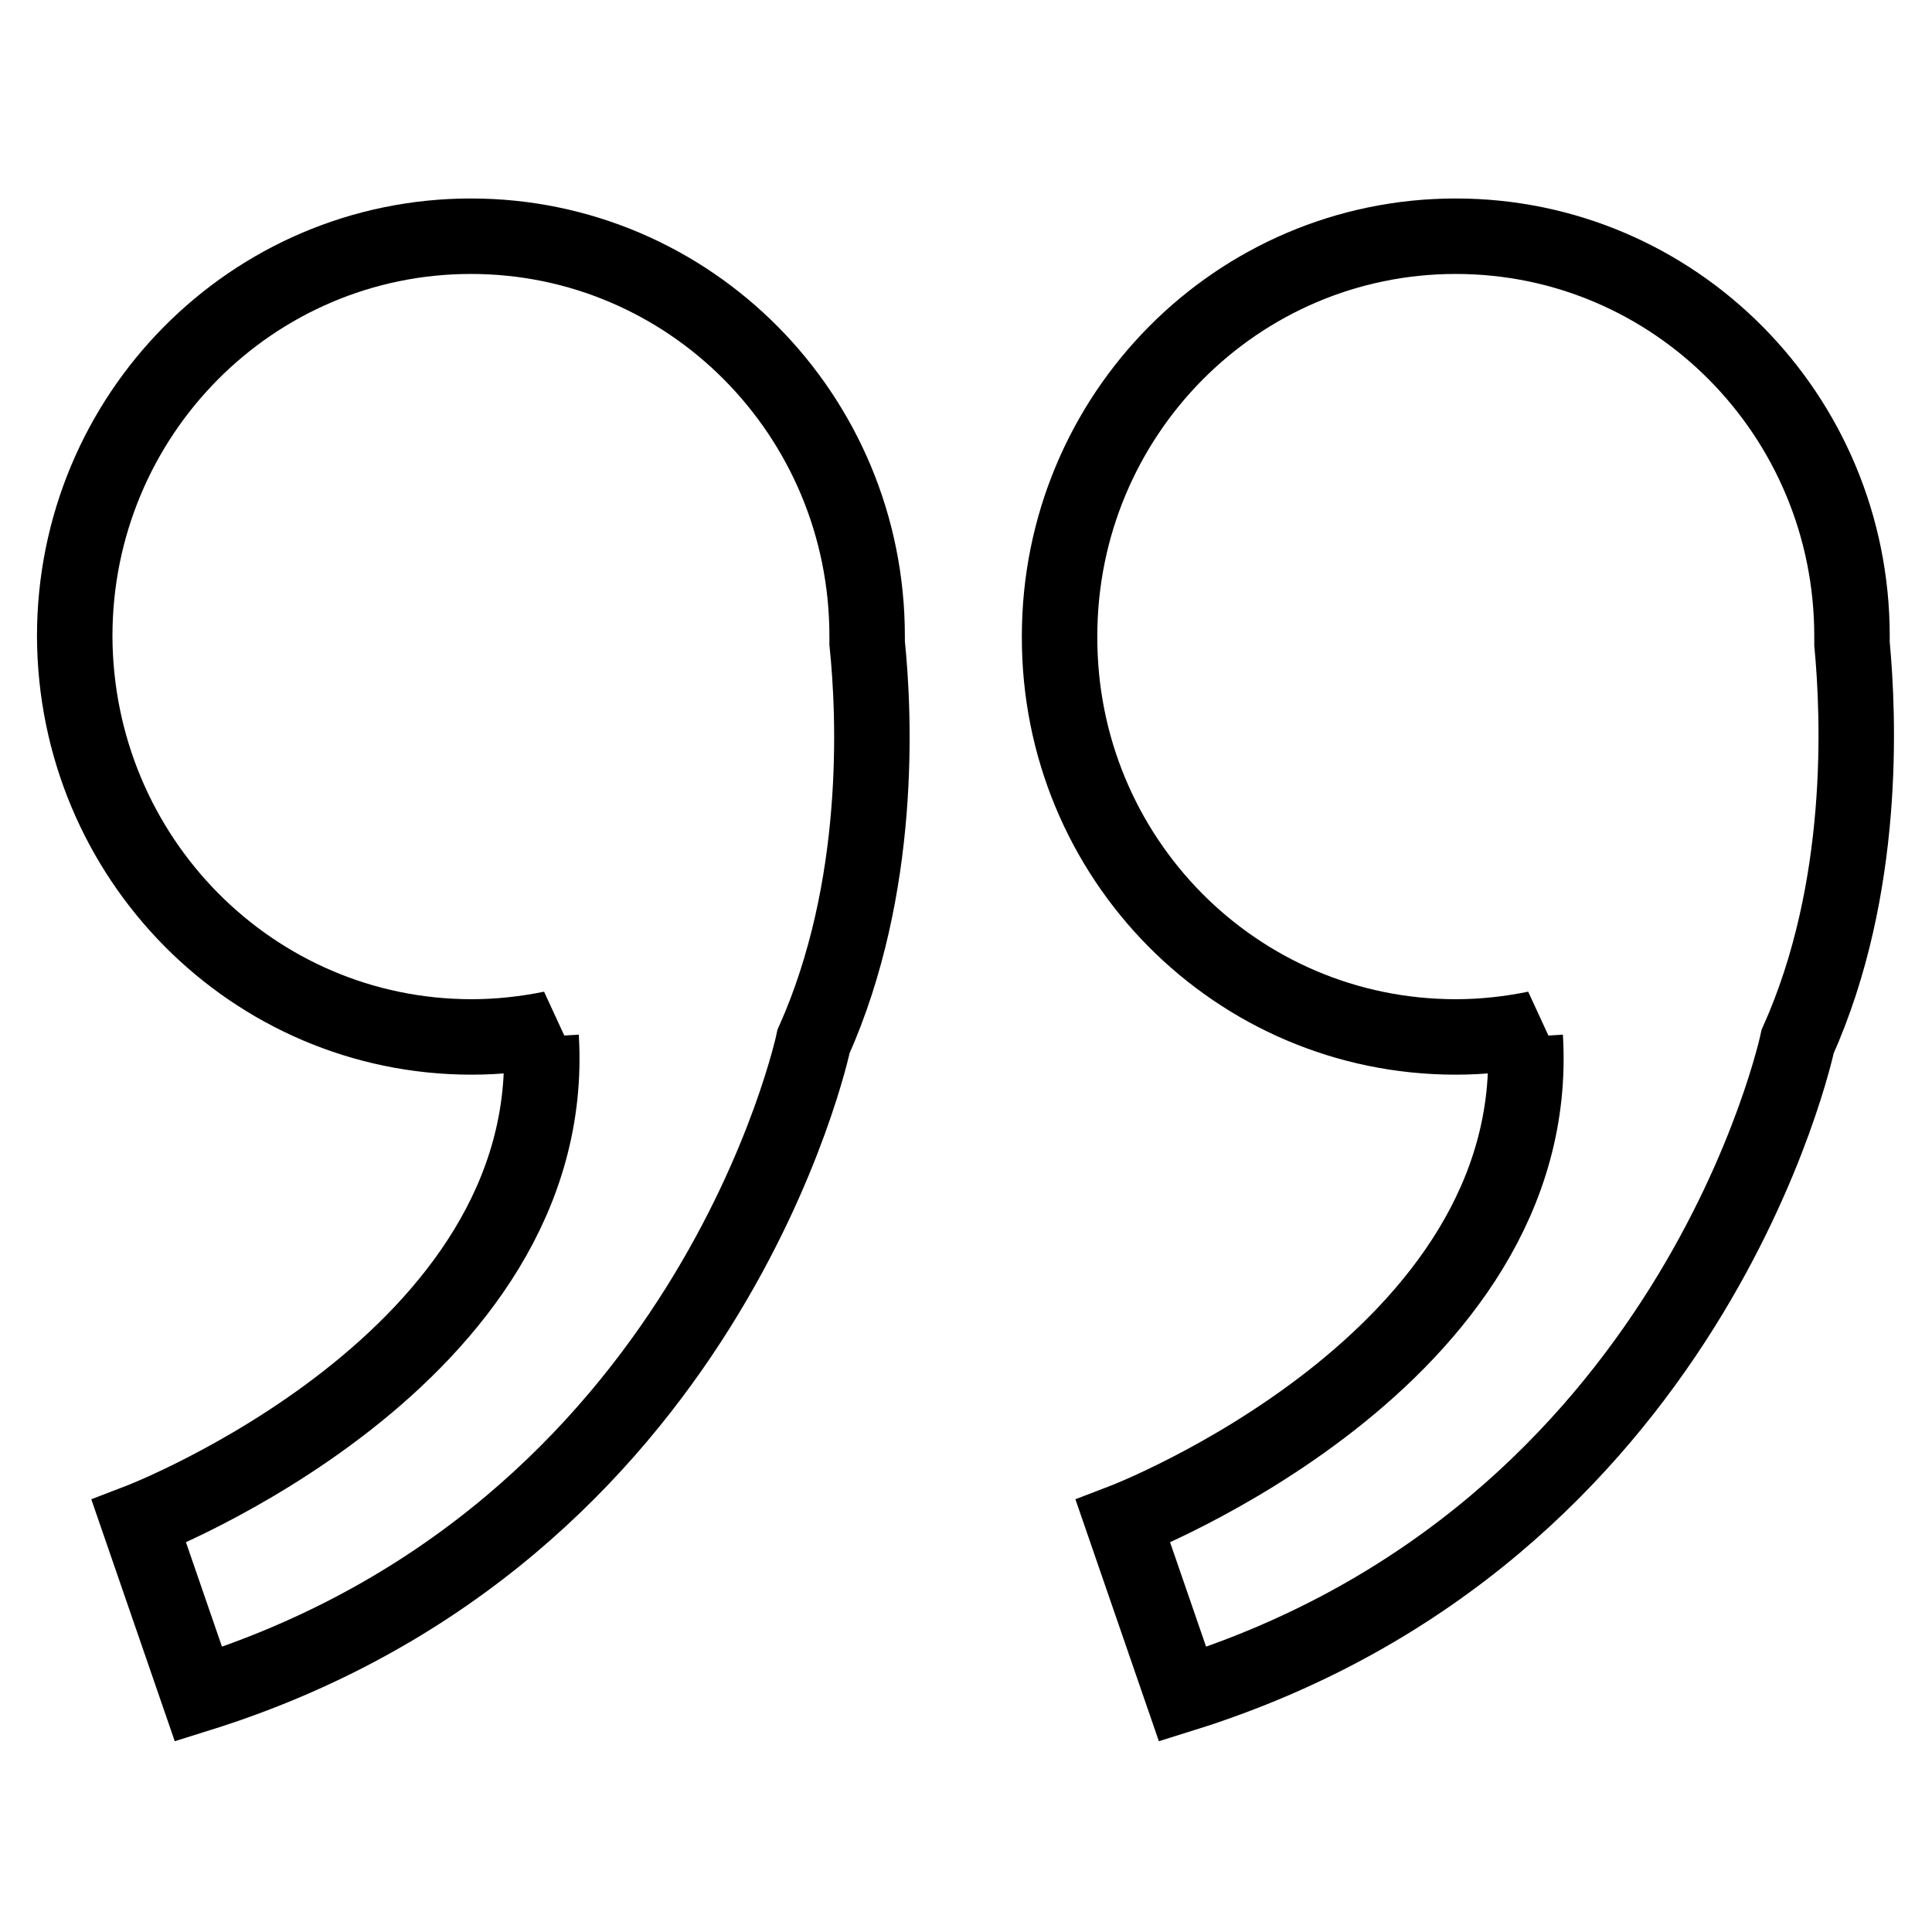 <?xml version="1.0" encoding="utf-8"?>
<!-- Svg Vector Icons : http://www.onlinewebfonts.com/icon -->
<!DOCTYPE svg PUBLIC "-//W3C//DTD SVG 1.1//EN" "http://www.w3.org/Graphics/SVG/1.1/DTD/svg11.dtd">
<svg version="1.1" xmlns="http://www.w3.org/2000/svg" xmlns:xlink="http://www.w3.org/1999/xlink" x="0px" y="0px" viewBox="0 0 256 256" enable-background="new 0 0 256 256" xml:space="preserve">
<g><g><path stroke-width="10" fill-opacity="0" stroke="#000000"  d="M192.9,137.4c3.6,0,7.2-0.4,10.6-1.1c-0.9,0.7-1.4,1.1-1.4,1.1c2.6,42.8-53.3,64.2-53.3,64.2l7.9,22.9c67.8-21.2,81.5-86.5,81.5-86.5c9.1-20.3,8.1-43.1,7.2-52.7c0-0.3,0-0.7,0-1c0-29.3-23.5-53-52.5-53s-52.5,23.7-52.5,53C140.3,113.7,163.8,137.4,192.9,137.4z M62.5,137.4c3.6,0,7.2-0.4,10.6-1.1c-0.9,0.7-1.4,1.1-1.4,1.1c2.6,42.8-53.3,64.2-53.3,64.2l7.9,22.9c67.8-21.2,81.5-86.5,81.5-86.5c9.1-20.4,8.1-43.2,7.1-52.8c0-0.3,0-0.6,0-0.9c0-29.3-23.5-53-52.5-53c-29,0-52.5,23.7-52.5,53C10,113.7,33.5,137.4,62.5,137.4z"/></g></g>
</svg>